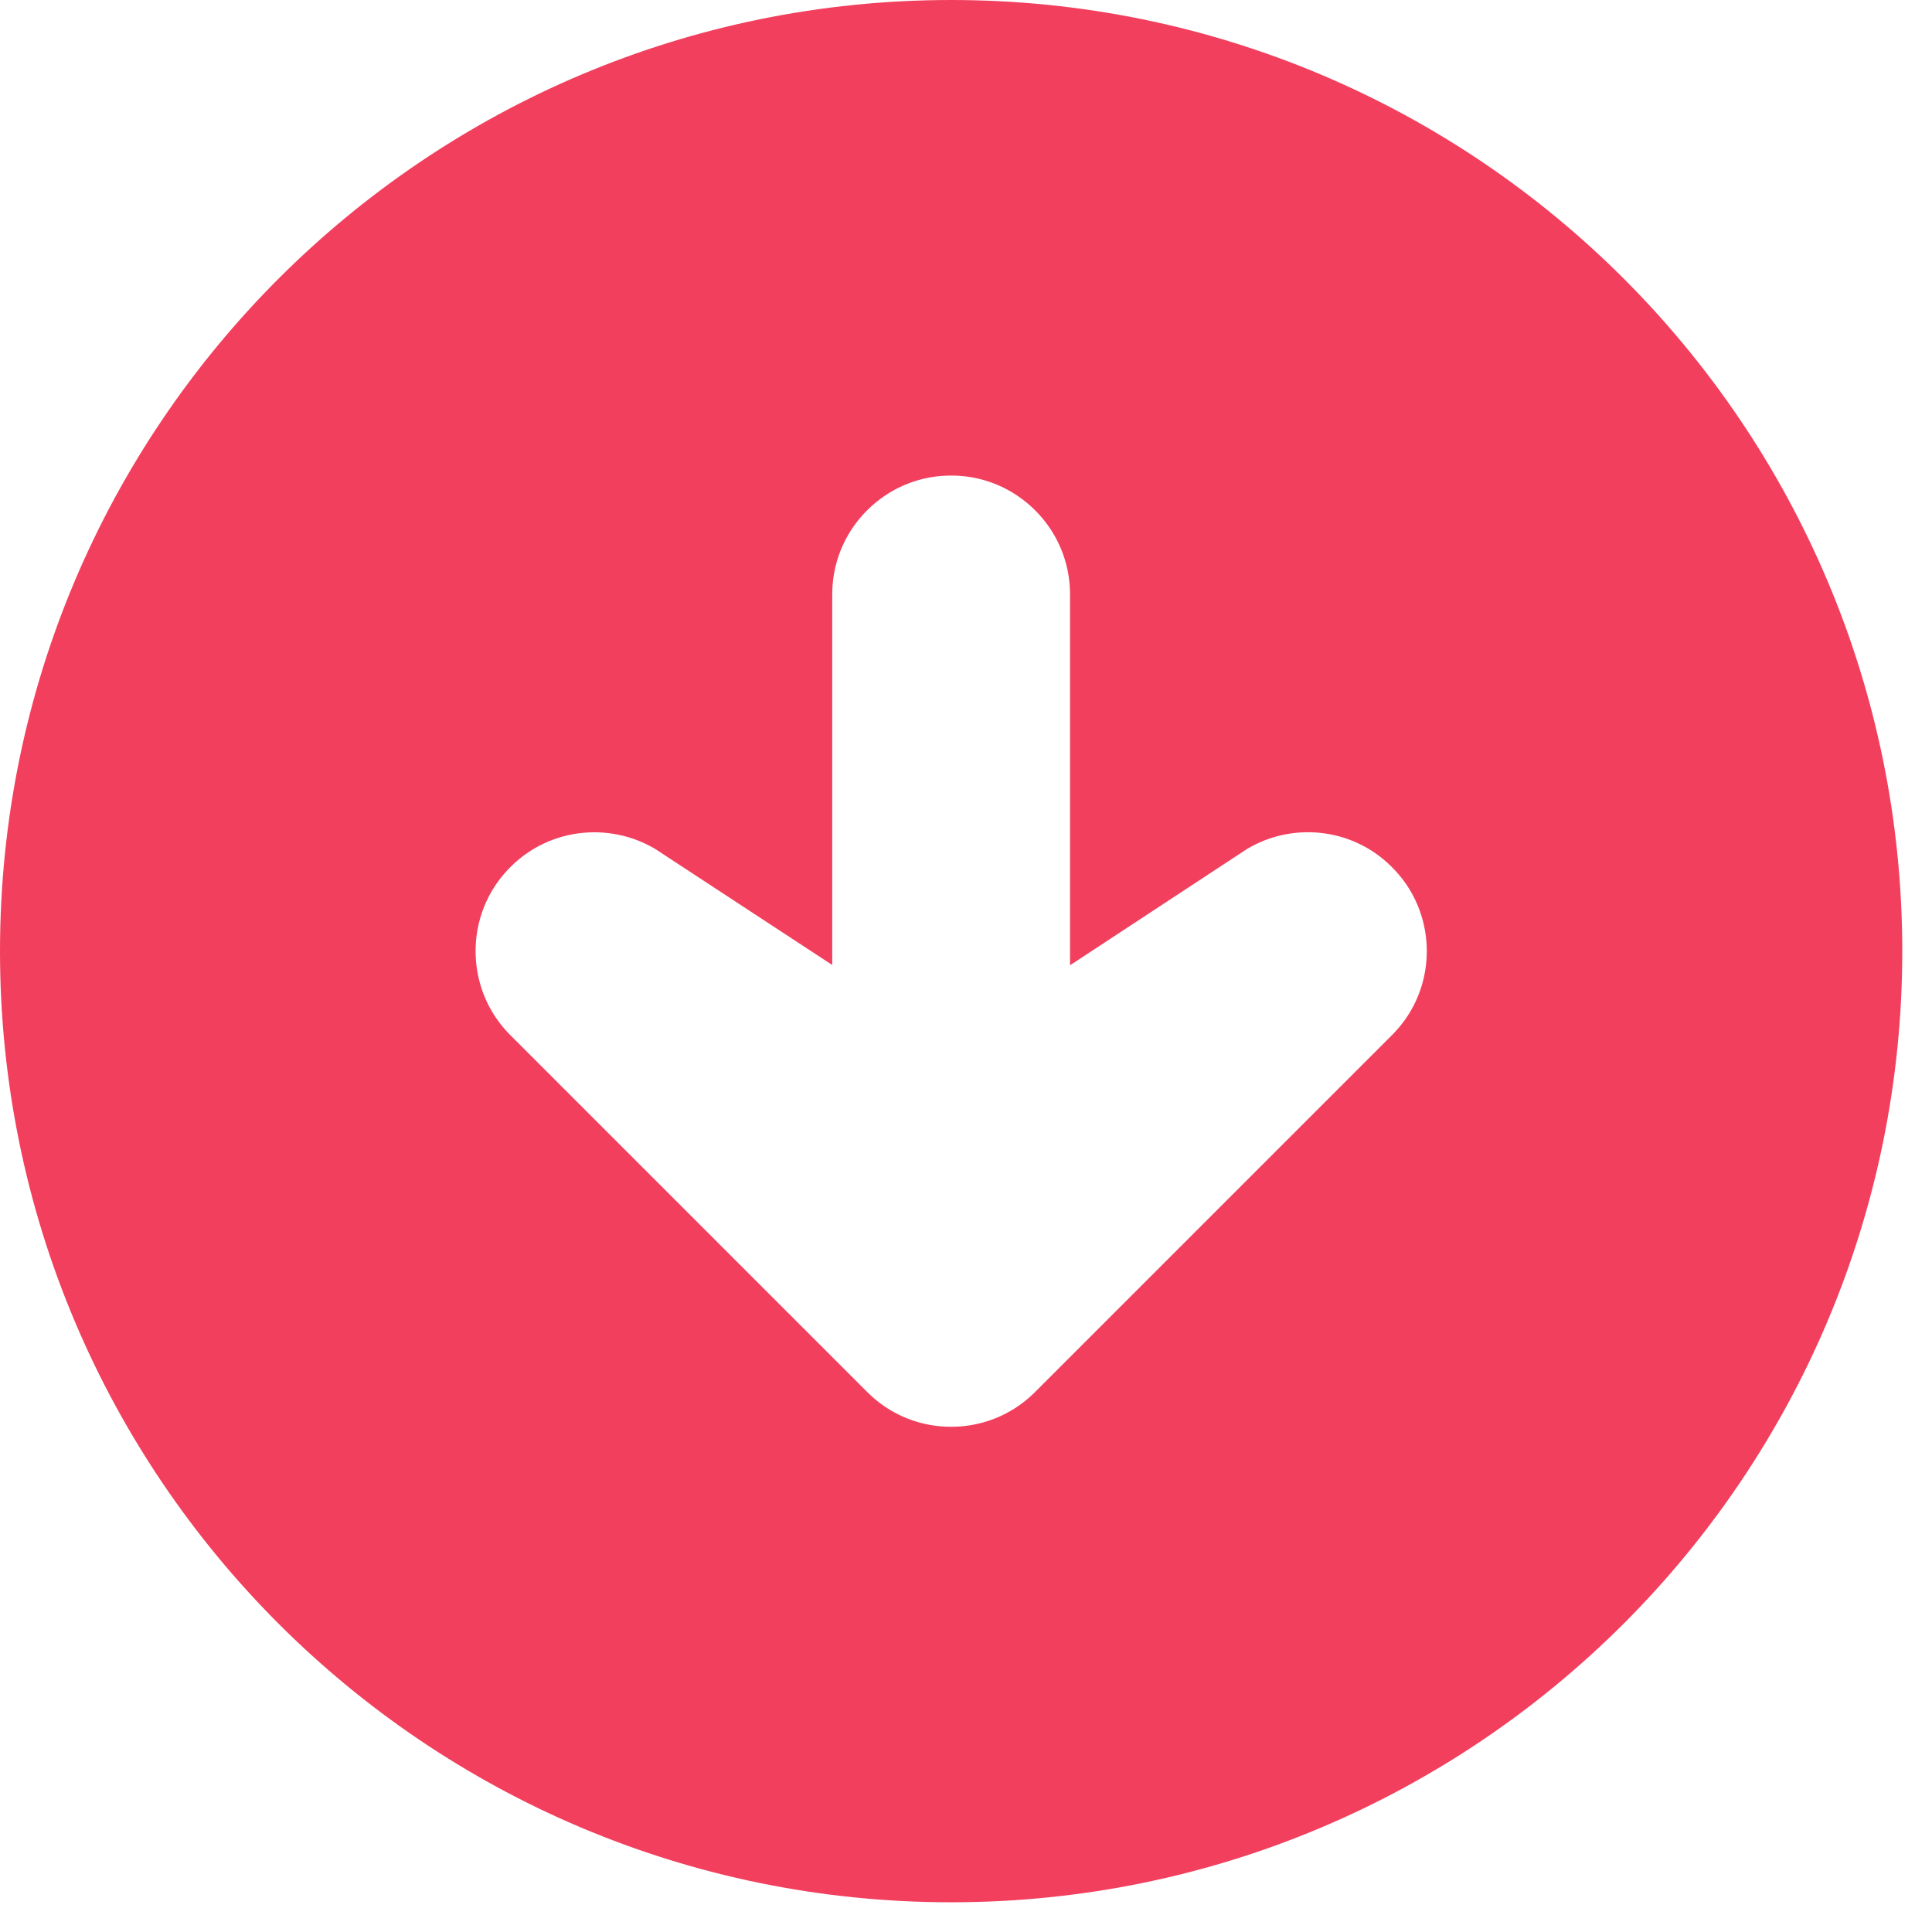 <?xml version="1.0" encoding="utf-8"?>
<svg xmlns="http://www.w3.org/2000/svg" fill="none" height="100%" overflow="visible" preserveAspectRatio="none" style="display: block;" viewBox="0 0 13 13" width="100%">
<path d="M6.4 0.75C9.521 0.75 12.05 3.28 12.05 6.4C12.05 9.52 9.52 12.05 6.4 12.05C3.28 12.05 0.75 9.521 0.75 6.4C0.75 3.28 3.28 0.75 6.4 0.75ZM6.4 2.45C5.544 2.45 4.85 3.144 4.85 4V5.104C4.248 4.709 3.433 4.775 2.904 5.304C2.299 5.909 2.299 6.891 2.904 7.496L5.304 9.896C5.909 10.502 6.891 10.502 7.496 9.896L9.896 7.496C10.502 6.891 10.502 5.909 9.896 5.304C9.368 4.775 8.552 4.708 7.95 5.104V4C7.95 3.144 7.256 2.45 6.4 2.45Z" fill="#F23F5D" id="Icon" stroke="#F23F5D" stroke-width="1.5"/>
</svg>
